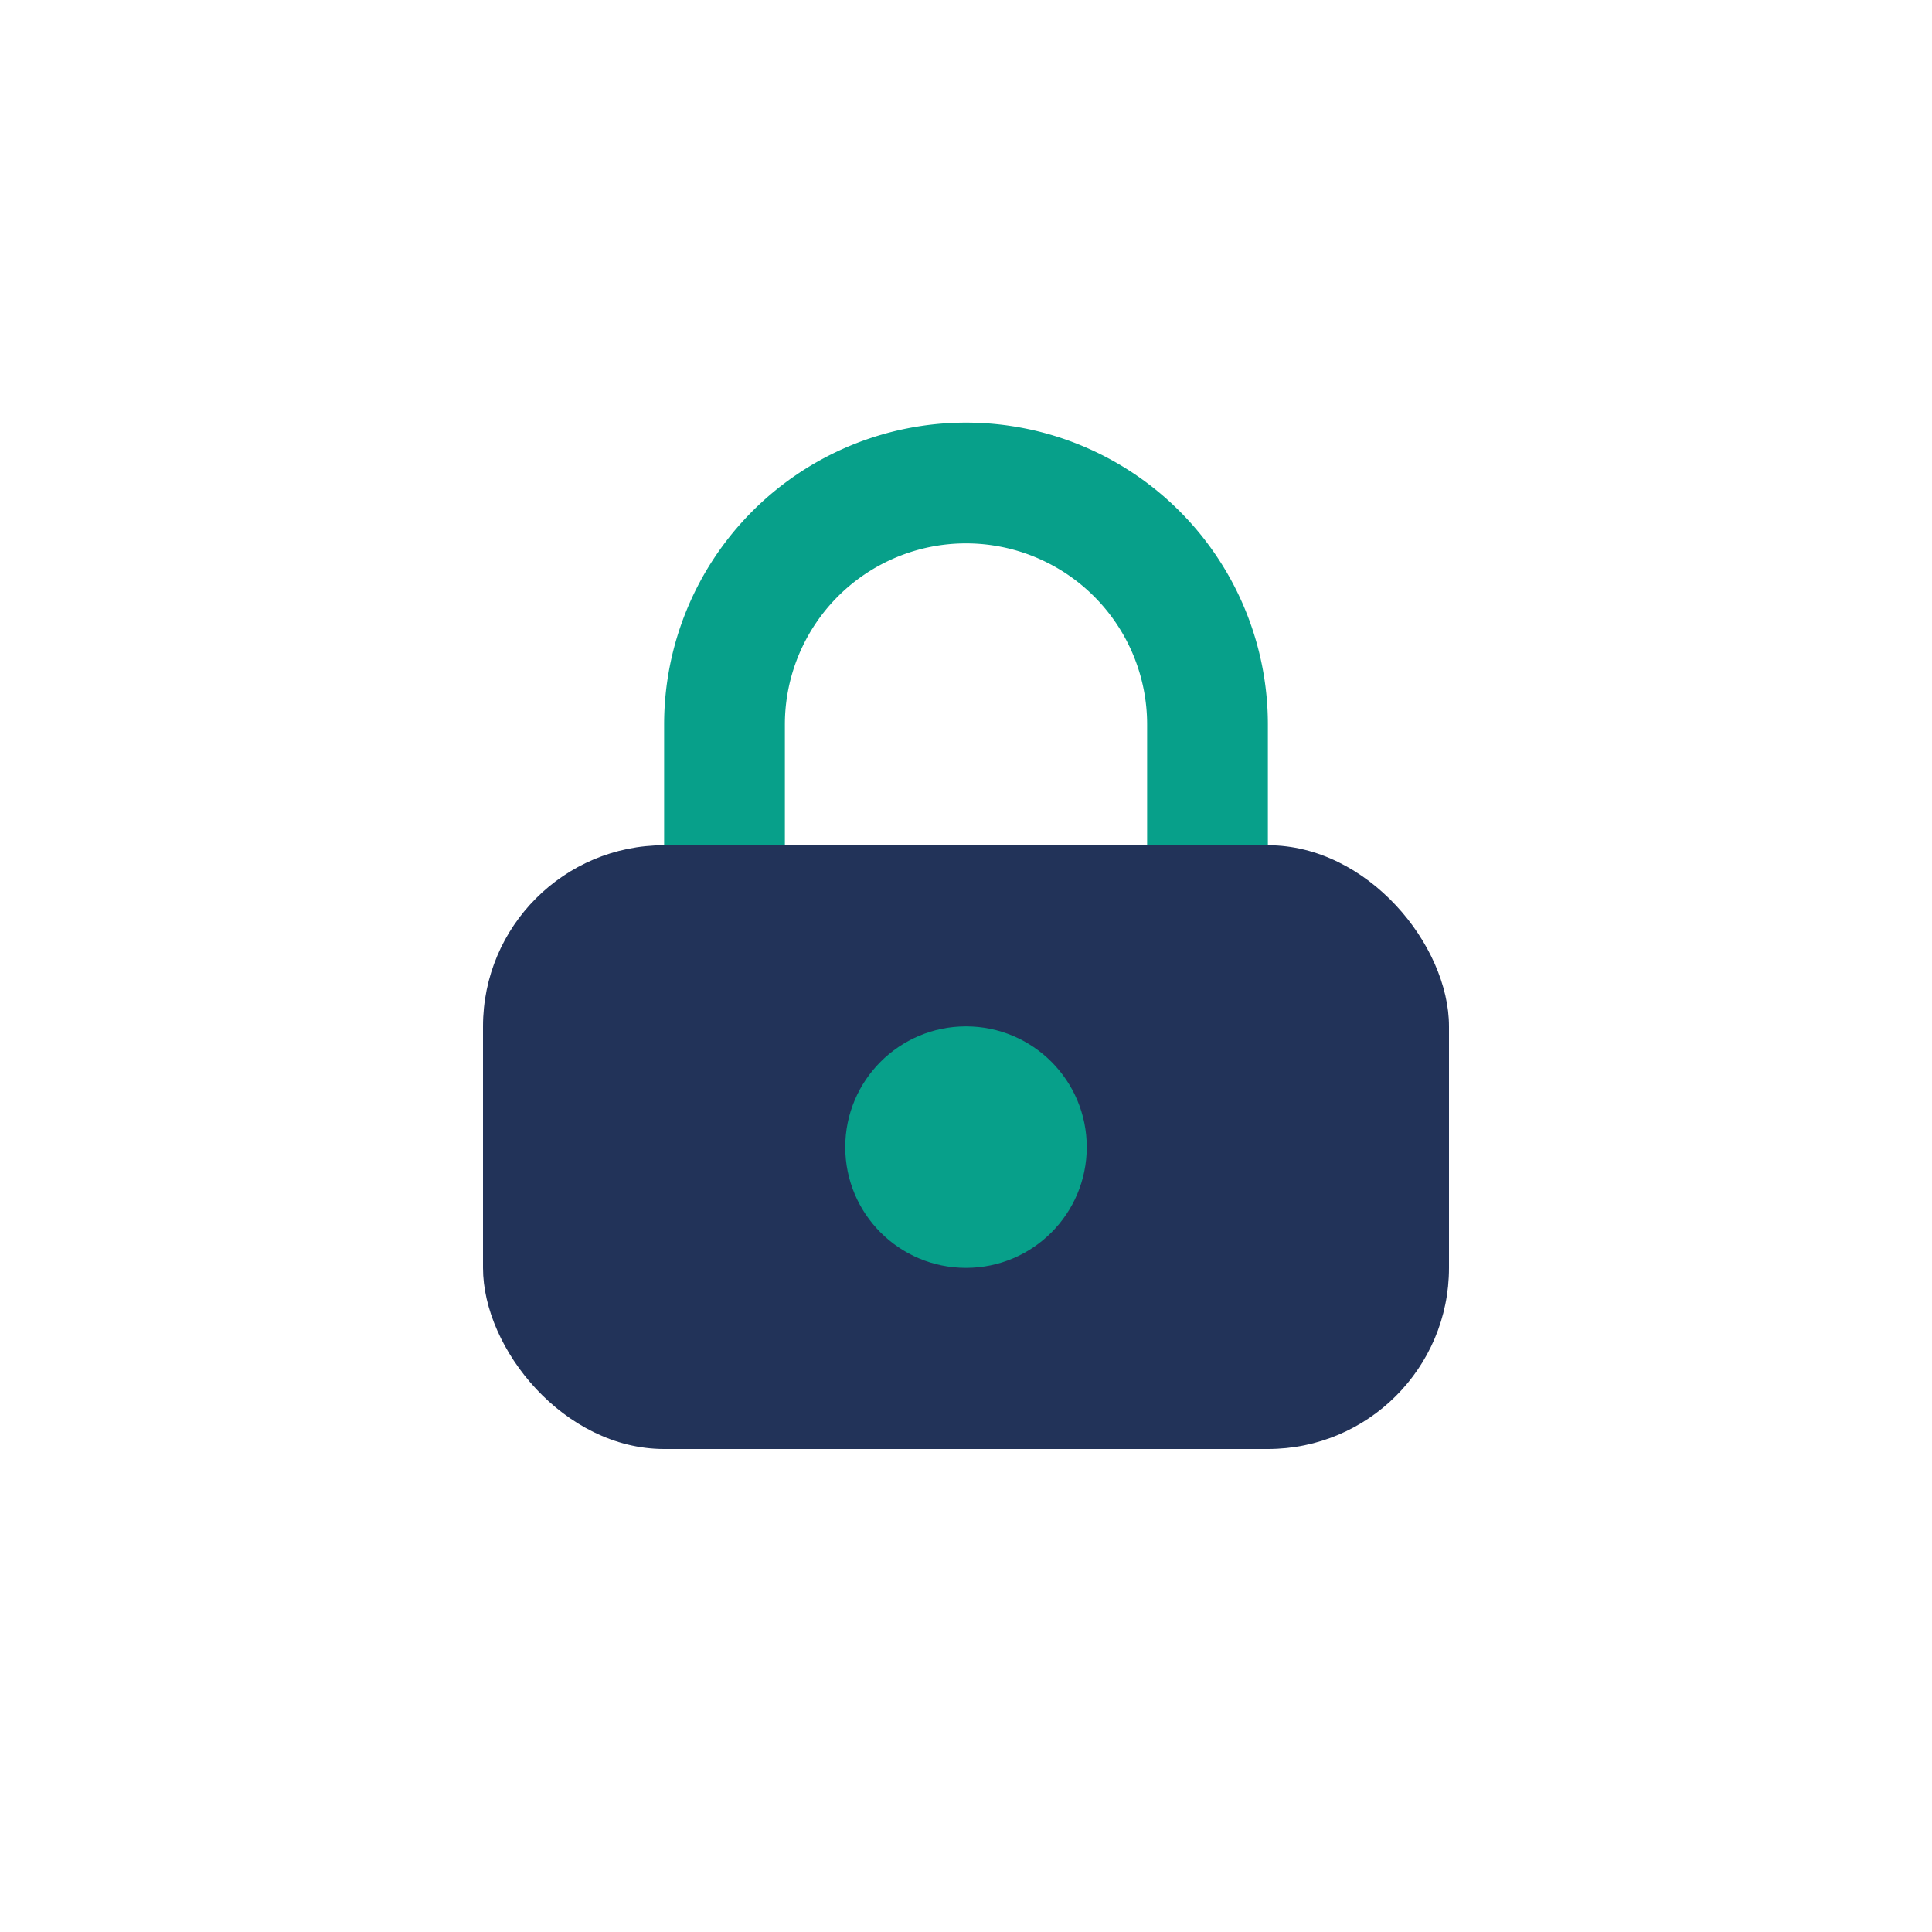 <?xml version="1.0" encoding="UTF-8"?>
<svg xmlns="http://www.w3.org/2000/svg" width="32" height="32" viewBox="0 0 32 32"><rect x="8" y="14" width="16" height="10" rx="3" fill="#223359"/><circle cx="16" cy="19" r="2" fill="#07A08A"/><path d="M12 14v-2a4 4 0 0 1 8 0v2" stroke="#07A08A" stroke-width="2" fill="none"/></svg>